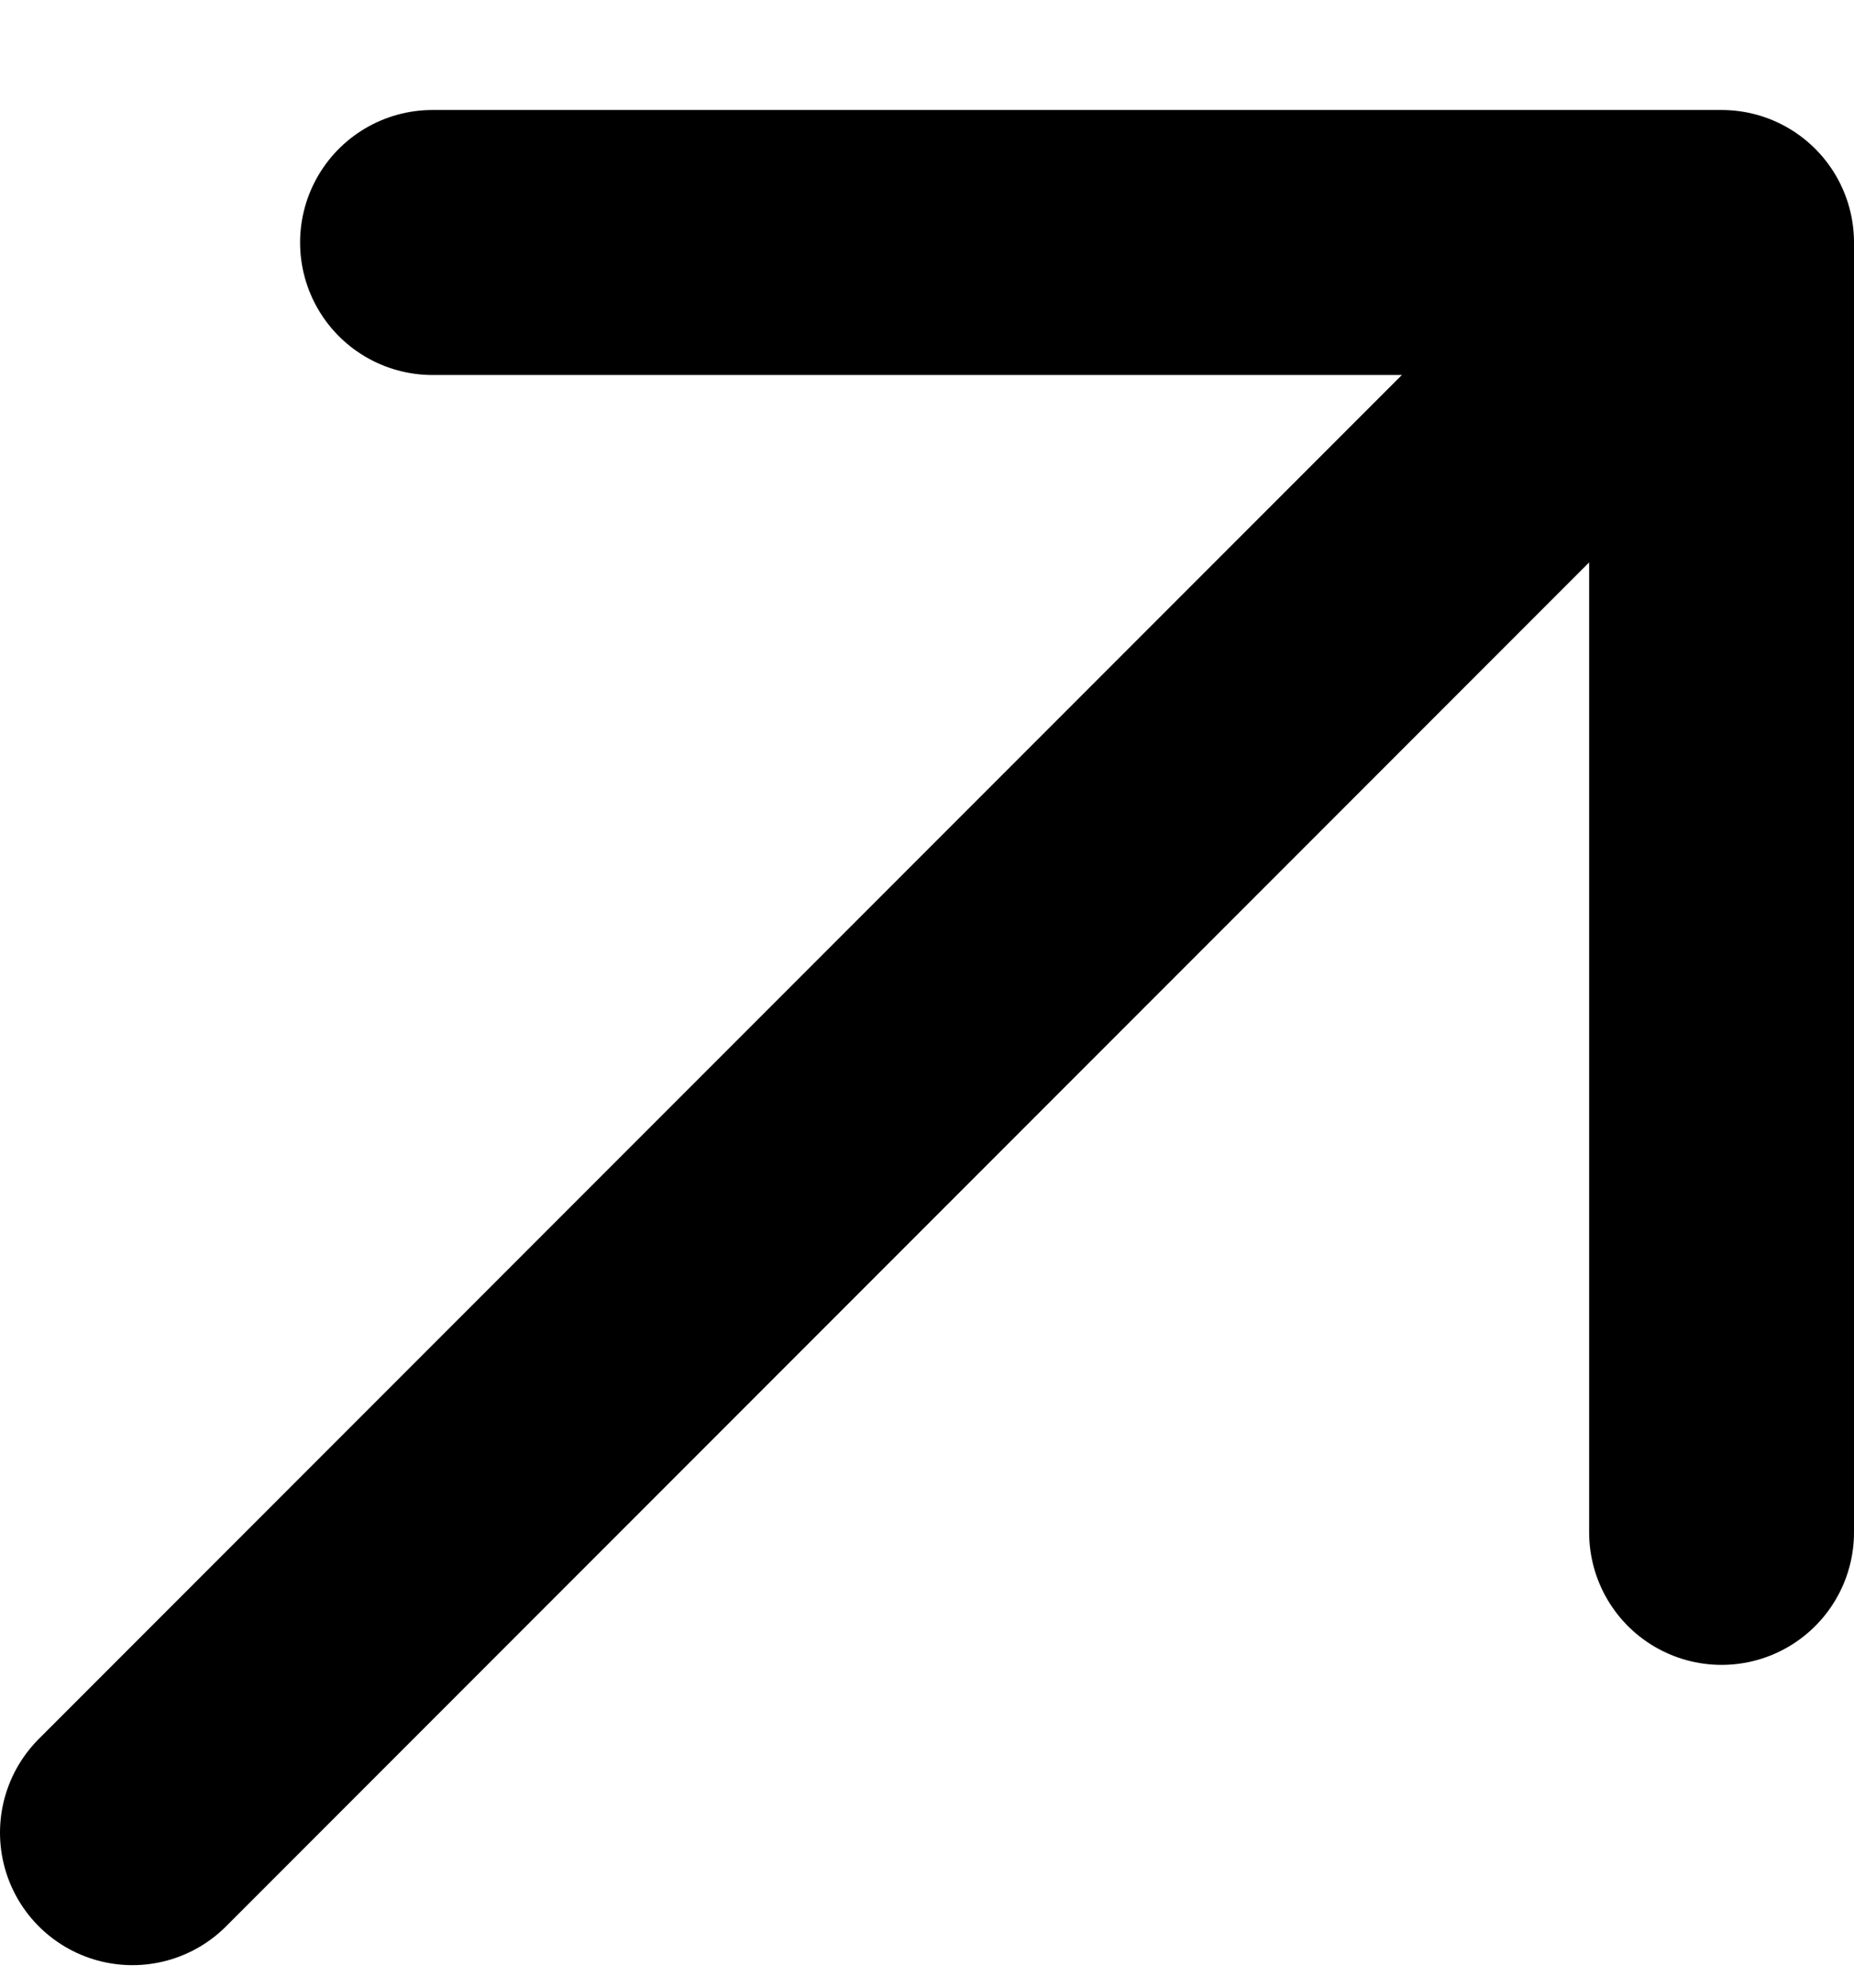 <svg width="14" height="15" viewBox="0 0 14 15" fill="none" xmlns="http://www.w3.org/2000/svg">
<path d="M1 13.83L13 1.83M13 1.83L13 11.564M13 1.83L3.266 1.83" stroke="black" stroke-width="2" stroke-linecap="round" stroke-linejoin="round"/>
</svg>
